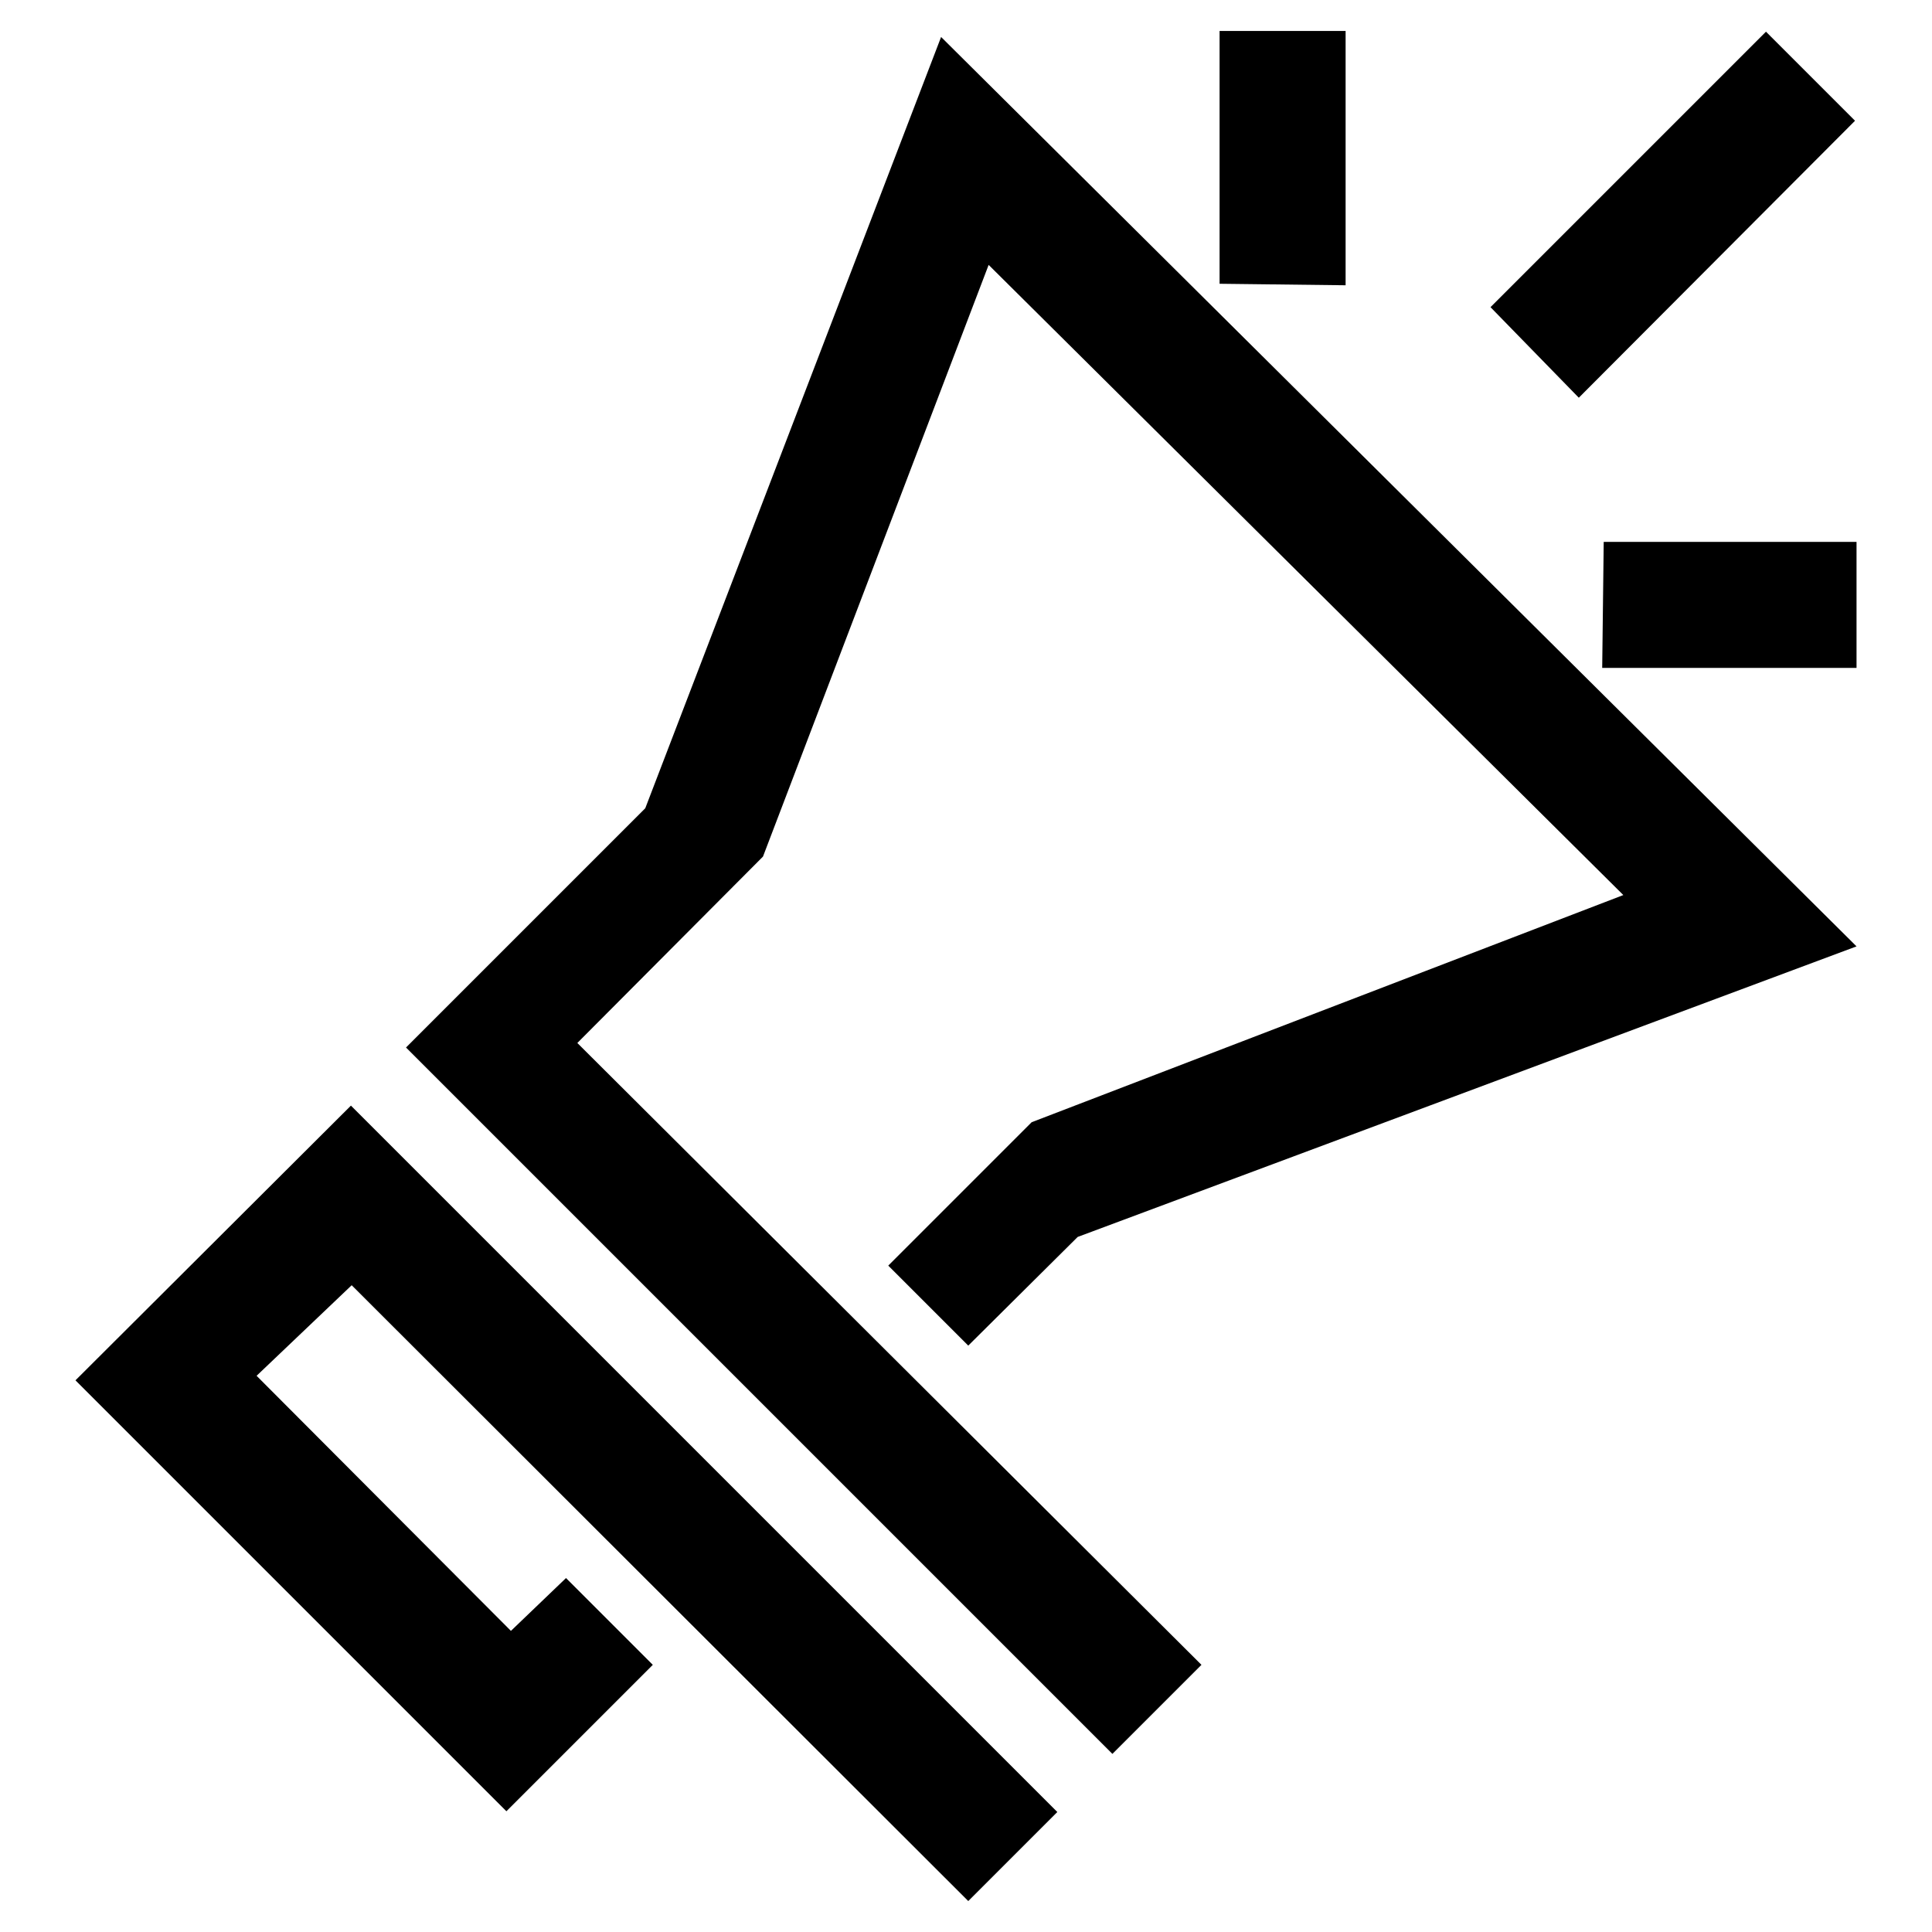 <?xml version="1.0" encoding="utf-8"?>
<!-- Svg Vector Icons : http://www.onlinewebfonts.com/icon -->
<!DOCTYPE svg PUBLIC "-//W3C//DTD SVG 1.1//EN" "http://www.w3.org/Graphics/SVG/1.1/DTD/svg11.dtd">
<svg version="1.1" xmlns="http://www.w3.org/2000/svg" xmlns:xlink="http://www.w3.org/1999/xlink" x="0px" y="0px" viewBox="0 0 256 256" enable-background="new 0 0 256 256" xml:space="preserve">
<g> <path fill="#000000" d="M178.3,4.1h-16.7v33.5l16.7,0.2V4.1z M212.3,88.5H246V71.8h-33.5L212.3,88.5z M245.8,16L234,4.2l-36.5,36.5 l11.7,12L245.8,16z M101.1,113.5L131,35.1l84.1,83.5l-78.4,30.1l-19,19l10.6,10.6l14.5-14.4L246,125.4L124.7,4.9L85.5,107.1 l-31.7,31.7l93.6,93.6l11.8-11.8l-82.7-82.4L101.1,113.5z M10,182.9L67.1,240l19.4-19.4L75,209.1l-7.3,7L34,182.3l12.6-12 l81.7,81.6l11.8-11.8l-93.6-93.6L10,182.9z"/></g>
</svg>
